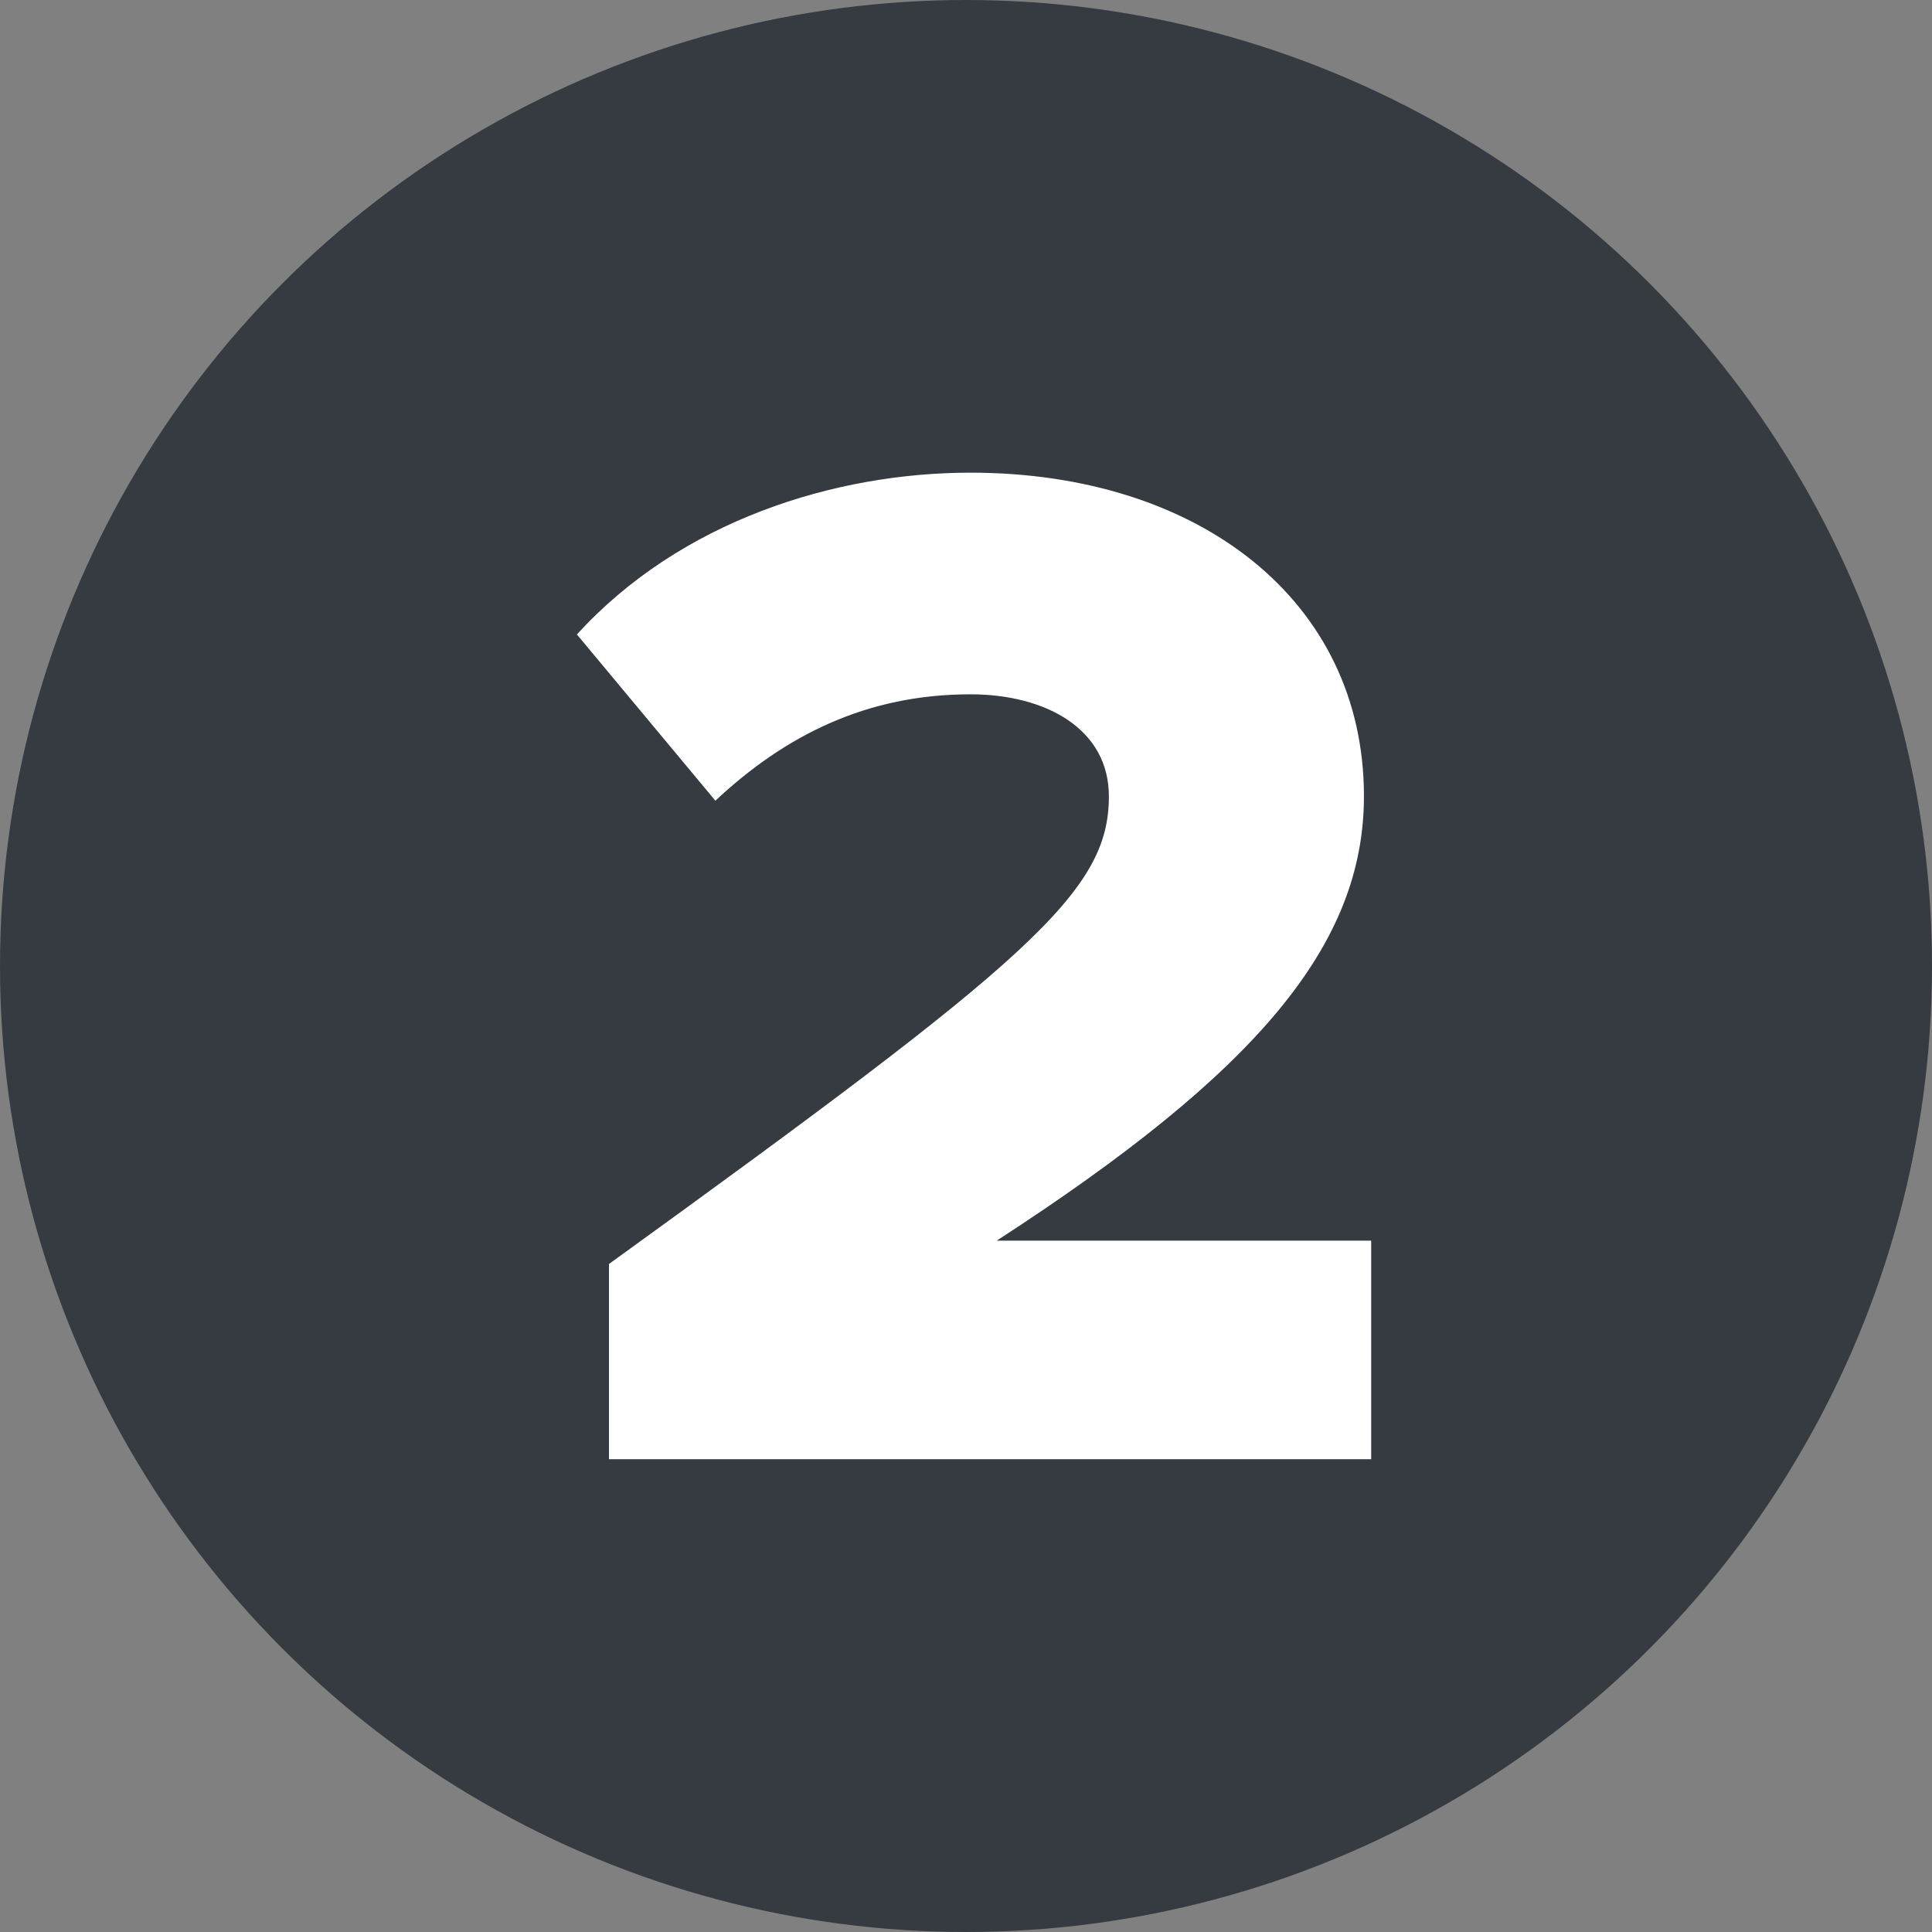 <svg xmlns="http://www.w3.org/2000/svg" xmlns:xlink="http://www.w3.org/1999/xlink" id="Layer_1" x="0px" y="0px" viewBox="0 0 144 144" style="enable-background:new 0 0 144 144;" xml:space="preserve"><rect x="0" y="0" width="144" height="144" fill="#808080" stroke="none"/><style type="text/css">	.st0{fill:#353B41;}	.st1{fill:#FFFFFF;}</style><circle class="st0" cx="72" cy="72" r="72"></circle><g>	<g>		<path class="st1" d="M45.39,94.21c31.39-22.7,37.26-27.7,37.26-34.86c0-5-4.67-7.6-10.32-7.6c-7.71,0-13.79,3.04-19.01,7.93   L43,47.29c7.71-8.47,19.22-12.06,29.33-12.06c17.05,0,29.33,9.56,29.33,24.11c0,11.08-7.93,20.53-27.37,33.13h27.91v16.29H45.39   V94.21z"></path>	</g></g></svg>